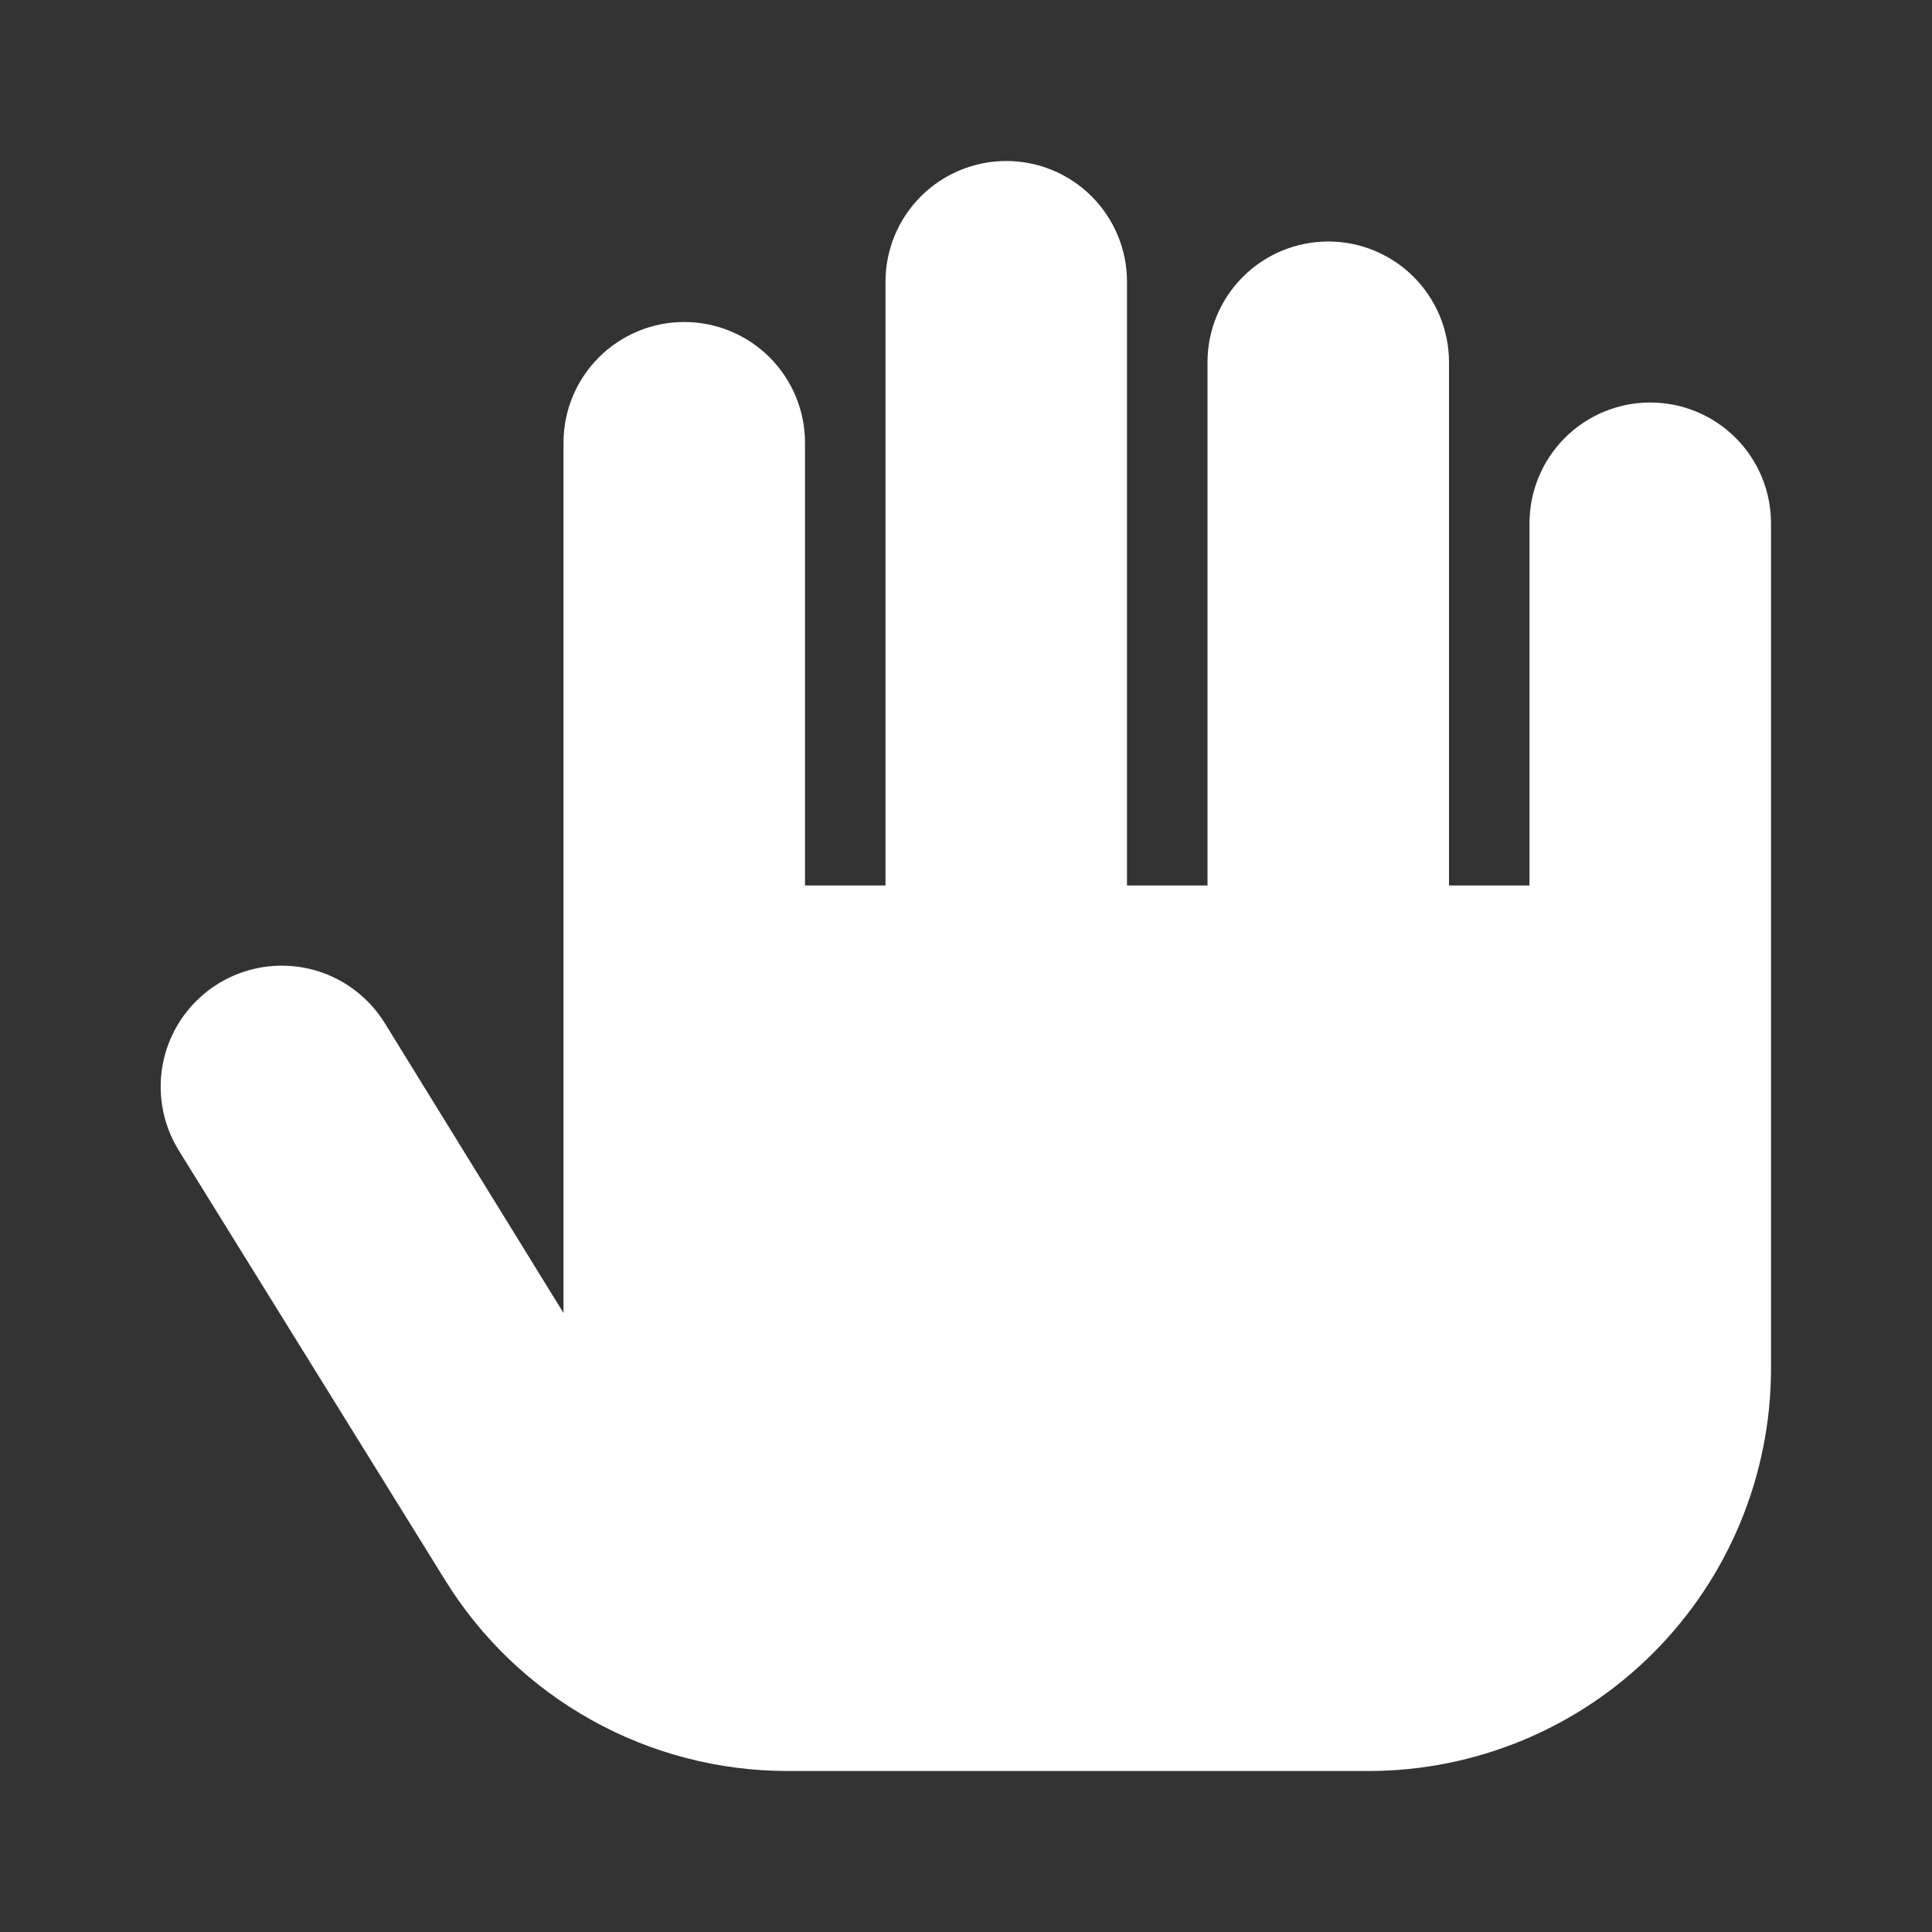 <svg width="36" height="36" viewBox="0 0 36 36" fill="none" xmlns="http://www.w3.org/2000/svg">
<rect x="0" y="0" width="36" height="36" fill="#333333" stroke="none"/>
<path d="M30.75 7.5C30.153 7.5 29.581 7.737 29.159 8.159C28.737 8.581 28.5 9.153 28.5 9.75V16.5H27V6.75C27 6.153 26.763 5.581 26.341 5.159C25.919 4.737 25.347 4.5 24.75 4.5C24.153 4.5 23.581 4.737 23.159 5.159C22.737 5.581 22.5 6.153 22.5 6.75V16.5H21V5.25C21 4.653 20.763 4.081 20.341 3.659C19.919 3.237 19.347 3 18.75 3C18.153 3 17.581 3.237 17.159 3.659C16.737 4.081 16.5 4.653 16.5 5.25V16.5H15V8.25C15 7.653 14.763 7.081 14.341 6.659C13.919 6.237 13.347 6 12.75 6C12.153 6 11.581 6.237 11.159 6.659C10.737 7.081 10.5 7.653 10.5 8.25V24.465L7.17 19.065C6.856 18.556 6.352 18.192 5.77 18.054C5.187 17.917 4.574 18.016 4.065 18.33C3.556 18.644 3.192 19.148 3.054 19.73C2.917 20.313 3.016 20.926 3.33 21.435L8.295 29.445C8.967 30.531 9.905 31.428 11.021 32.05C12.136 32.672 13.393 32.999 14.67 33H25.5C27.489 33 29.397 32.21 30.803 30.803C32.21 29.397 33 27.489 33 25.5V9.75C33 9.153 32.763 8.581 32.341 8.159C31.919 7.737 31.347 7.5 30.75 7.5Z" fill="white"/>
</svg>
